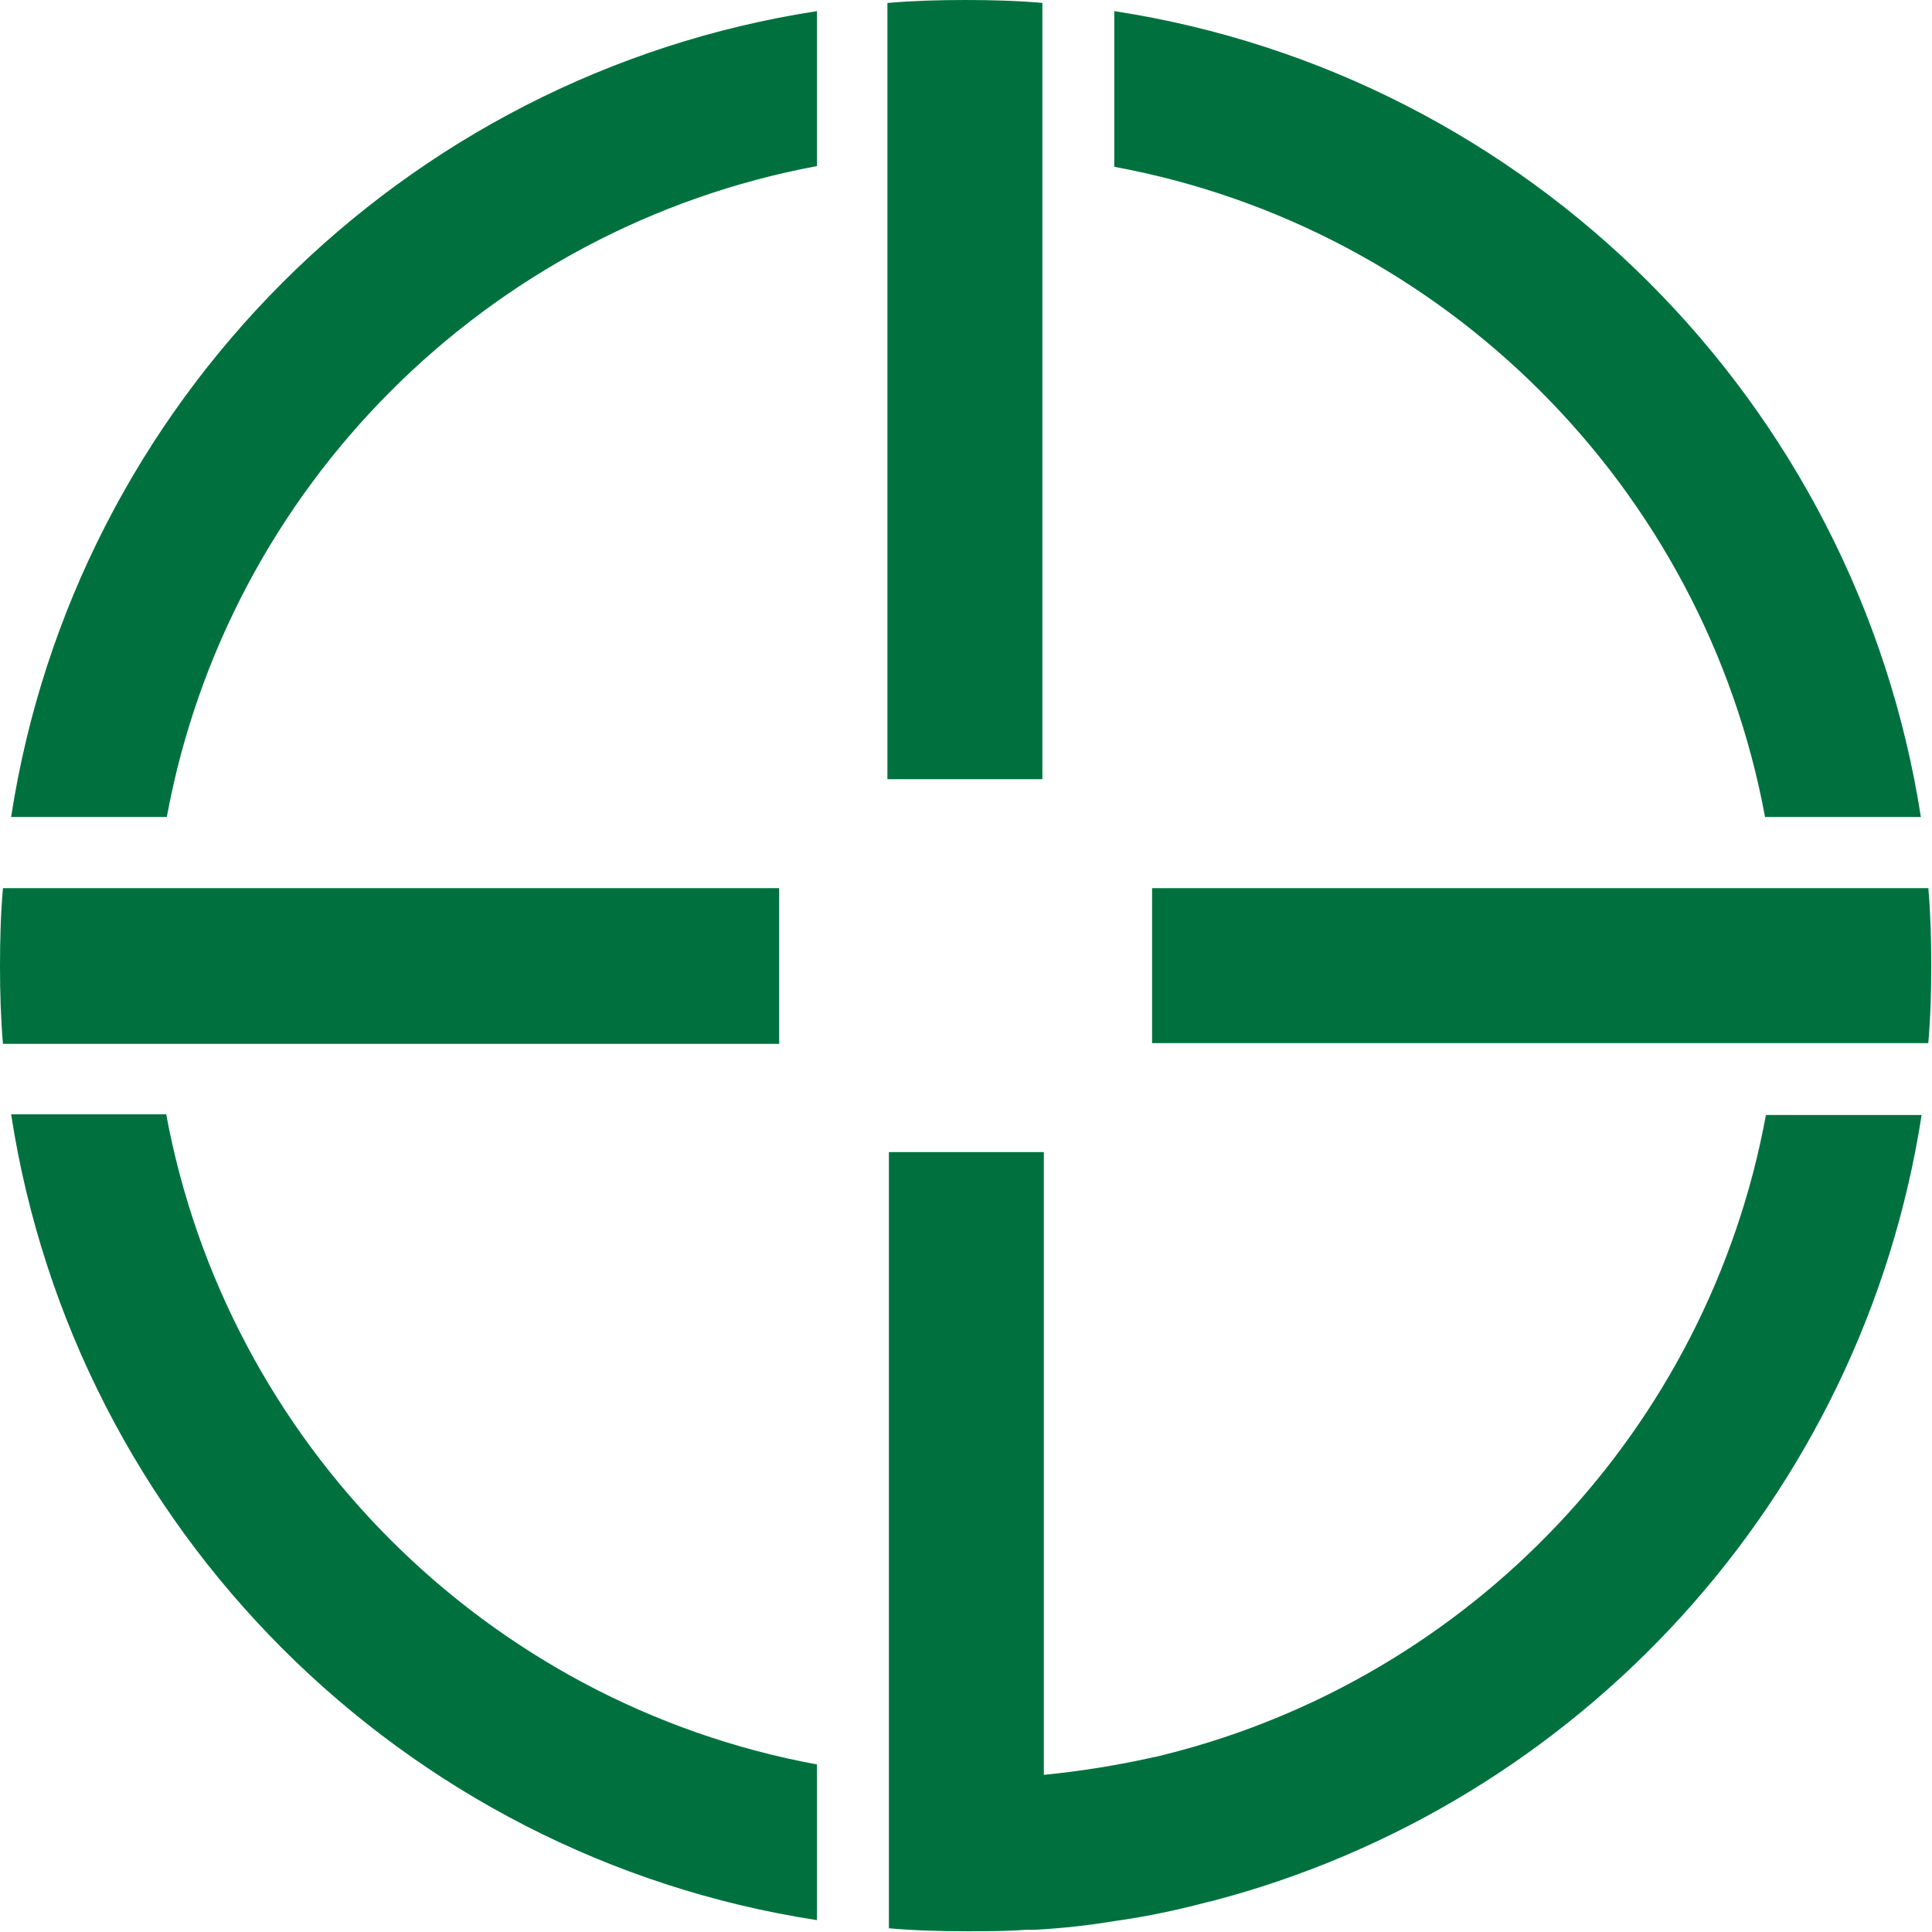 <?xml version="1.0" encoding="UTF-8"?>
<svg id="_レイヤー_2" data-name="レイヤー 2" xmlns="http://www.w3.org/2000/svg" width="26.06" height="26.06" viewBox="0 0 26.06 26.06">
  <defs>
    <style>
      .cls-1 {
        fill: #00713e;
      }
    </style>
  </defs>
  <g id="_レイヤー_2-2" data-name="レイヤー 2">
    <g>
      <path class="cls-1" d="M23.81,11.02h2.1C25.04,5.43,20.63,1.01,15.03.15v2.1c4.45.82,7.96,4.33,8.78,8.78Z"/>
      <path class="cls-1" d="M.15,11.02h2.1C3.07,6.57,6.57,3.07,11.02,2.24V.15C5.43,1.01,1.01,5.43.15,11.02Z"/>
      <path class="cls-1" d="M2.24,15.03H.15c.86,5.59,5.28,10.01,10.87,10.87v-2.1c-4.45-.82-7.96-4.33-8.78-8.78Z"/>
      <path class="cls-1" d="M15.7,23.67s-.08.02-.12.03c0,0,0,0-.01,0-.49.11-.98.19-1.49.24v-8.4h-2.09v10.47c.34.03.69.04,1.05.04.27,0,.53,0,.8-.02.04,0,.08,0,.11,0,0,0,0,0,.01,0,.37-.02.73-.06,1.09-.12h0c.43-.06.85-.15,1.26-.26,0,0,0,0,.01,0h0c4.98-1.29,8.8-5.45,9.6-10.61h-2.1c-.78,4.23-3.98,7.6-8.12,8.63Z"/>
      <path class="cls-1" d="M10.51,11.98H.04c-.03.34-.04.69-.04,1.05s.01.7.04,1.05h10.47v-2.09Z"/>
      <path class="cls-1" d="M26.01,11.98h-10.47v2.09h10.47c.03-.34.04-.69.04-1.05s-.01-.7-.04-1.05Z"/>
      <path class="cls-1" d="M14.07.04c-.34-.03-.69-.04-1.05-.04s-.7.01-1.05.04v10.47h2.09V.04Z"/>
    </g>
  </g>
</svg>